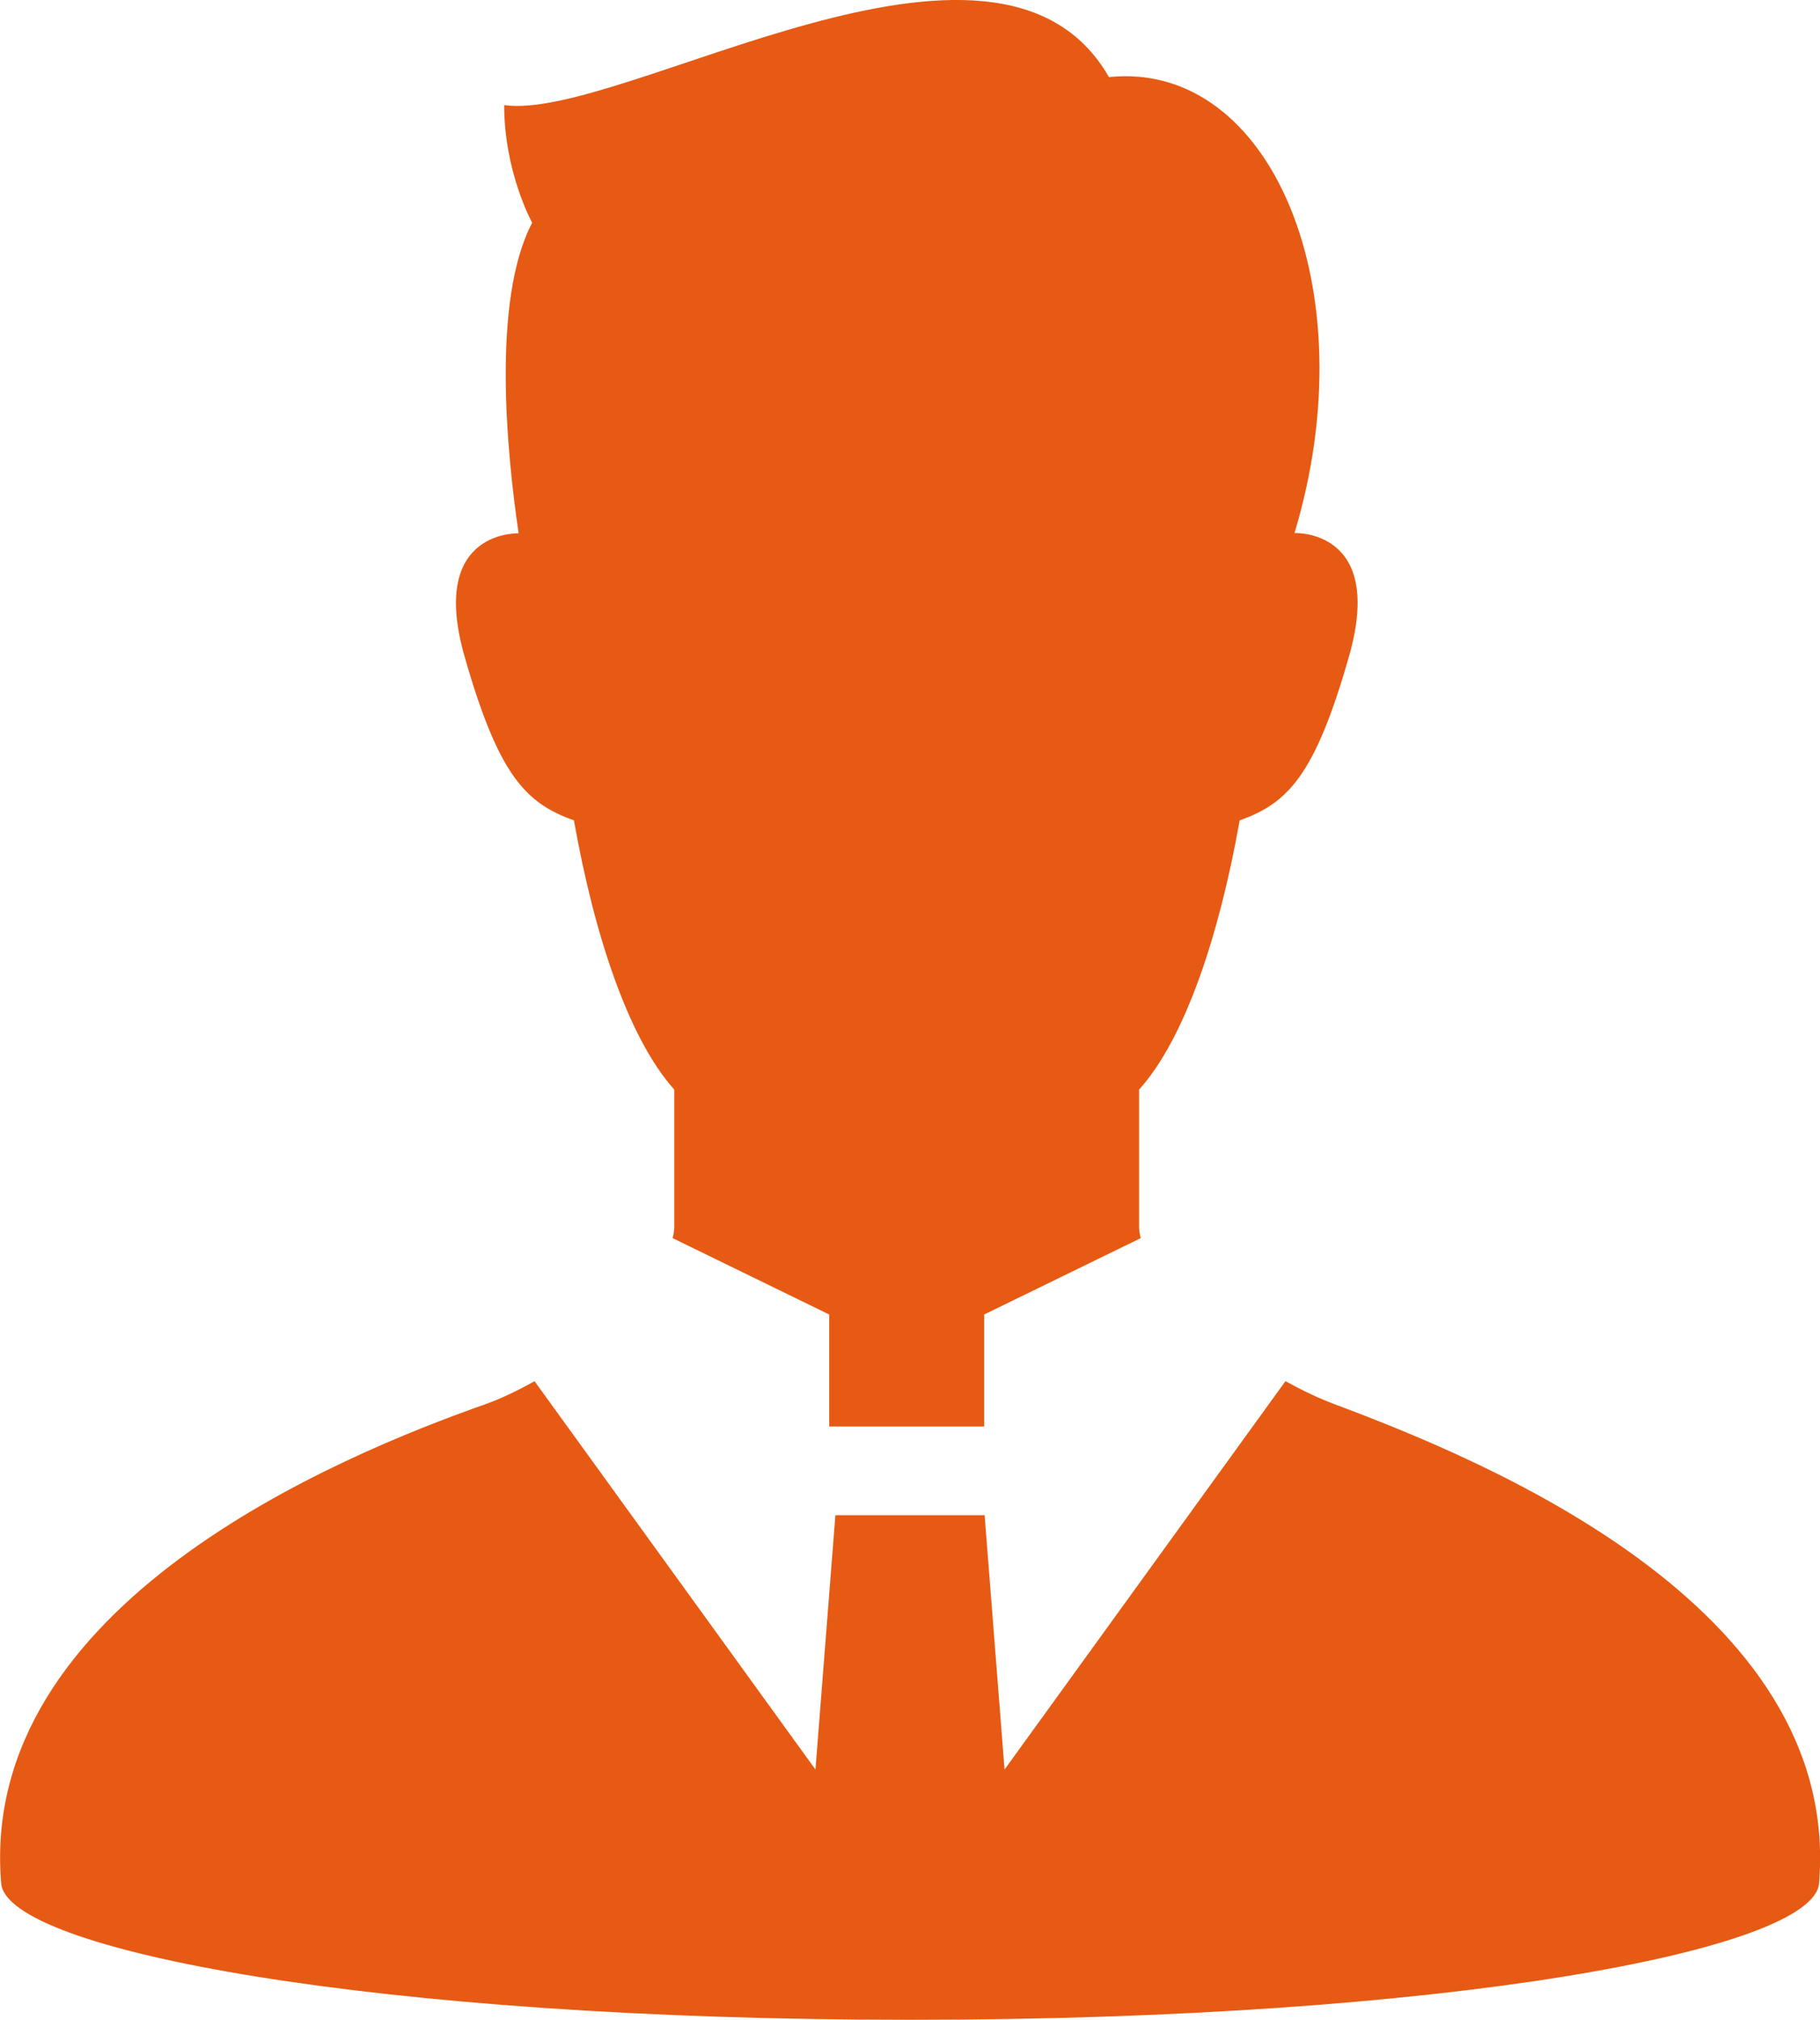 <?xml version="1.0" encoding="utf-8"?>
<!-- Generator: Adobe Illustrator 26.3.1, SVG Export Plug-In . SVG Version: 6.00 Build 0)  -->
<svg version="1.1" id="レイヤー_1" xmlns="http://www.w3.org/2000/svg" xmlns:xlink="http://www.w3.org/1999/xlink" x="0px"
	 y="0px" width="76.71px" height="85.14px" viewBox="0 0 76.71 85.14" style="enable-background:new 0 0 76.71 85.14;"
	 xml:space="preserve">
<style type="text/css">
	.st0{fill:#E65A14;}
</style>
<g>
	<path class="st0" d="M56.22,59.18c-0.64-0.24-1.33-0.57-2.04-0.96L42.34,74.59L41.5,63.87h-6.29l-0.84,10.72L22.53,58.22
		c-0.73,0.41-1.43,0.74-2.04,0.96c-6.2,2.18-21.43,8.46-20.44,20.21c0.24,2.82,15.75,5.75,38.31,5.75c22.56,0,38.07-2.93,38.31-5.75
		C77.65,67.63,62.38,61.49,56.22,59.18z"/>
	<path class="st0" d="M24.19,34.58c0.87,4.9,2.32,9.22,4.23,11.35c0,2.55,0,4.31,0,5.79c0,0.15-0.03,0.31-0.07,0.47l6.6,3.22v4.72
		h6.53v-4.72l6.6-3.22c-0.04-0.16-0.07-0.32-0.07-0.47c0-1.49,0-3.24,0-5.79c1.92-2.13,3.37-6.45,4.24-11.35
		c2.02-0.72,3.17-1.87,4.61-6.92c1.53-5.37-2.3-5.19-2.3-5.19c3.1-10.27-0.98-19.93-7.82-19.22C42.02-5,26.21,5.14,21.25,4.43
		c0,2.83,1.18,4.96,1.18,4.96c-1.72,3.27-1.06,9.79-0.57,13.09c-0.28,0-3.75,0.03-2.28,5.19C21.02,32.71,22.17,33.86,24.19,34.58z"
		/>
</g>
</svg>
